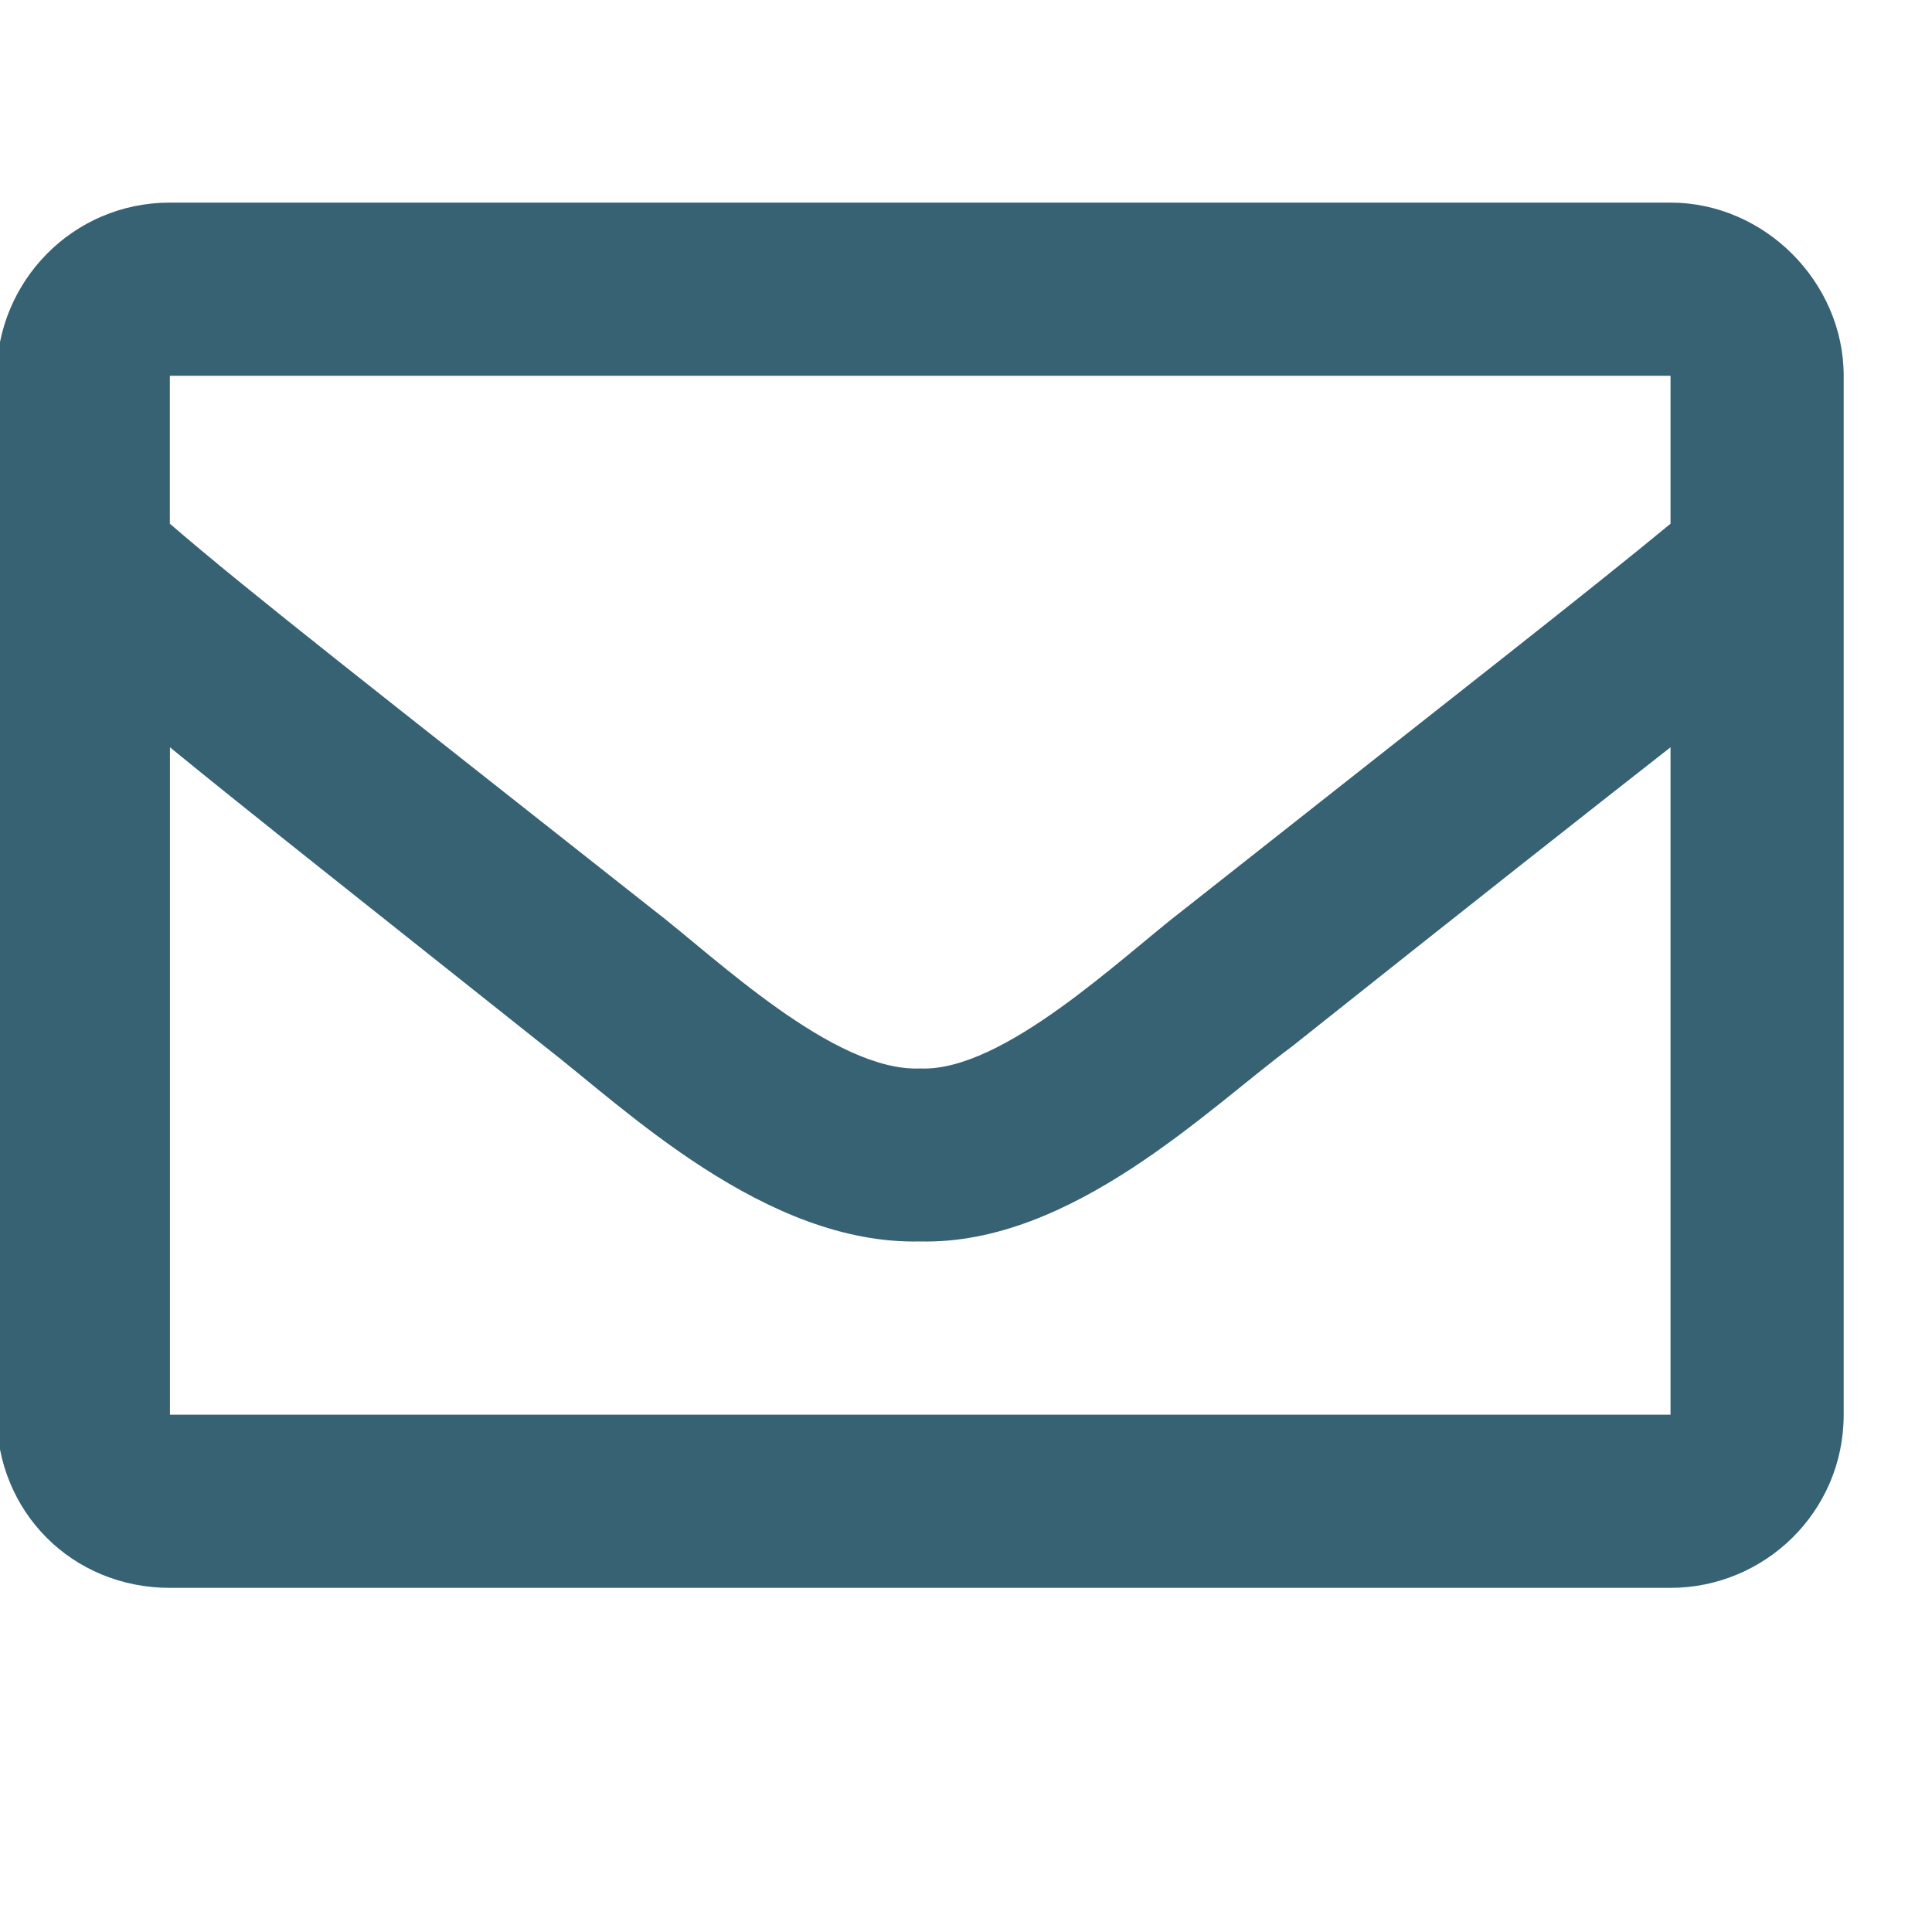 <svg width="5" height="5" xmlns="http://www.w3.org/2000/svg" xml:space="preserve" version="1.1">

 <g>
  <title>Layer 1</title>
  <g id="layer1">
   <g fill="#ffffff" transform="matrix(0.239 0 0 0.239 102.505 147.088)" id="g1">
    <path id="path1" fill="#366273" d="m-410.802,-613.237c1.016,0 1.875,0.859 1.875,1.875l0,11.25c0,1.055 -0.859,1.875 -1.875,1.875l-16.25,0c-1.055,0 -1.875,-0.82 -1.875,-1.875l0,-11.25c0,-1.016 0.82,-1.875 1.875,-1.875l16.25,0zm0,1.875l-16.25,0l0,1.602c0.859,0.742 2.266,1.836 5.234,4.18c0.664,0.508 1.953,1.758 2.891,1.719c0.898,0.039 2.188,-1.211 2.852,-1.719c2.969,-2.344 4.375,-3.438 5.273,-4.18l0,-1.602zm-16.25,11.25l16.25,0l0,-7.227c-0.898,0.703 -2.188,1.719 -4.102,3.242c-0.898,0.664 -2.383,2.148 -4.023,2.109c-1.68,0.039 -3.203,-1.445 -4.062,-2.109c-1.914,-1.523 -3.203,-2.539 -4.062,-3.242l0,7.227z"/>
   </g>
  </g>
 </g>
</svg>